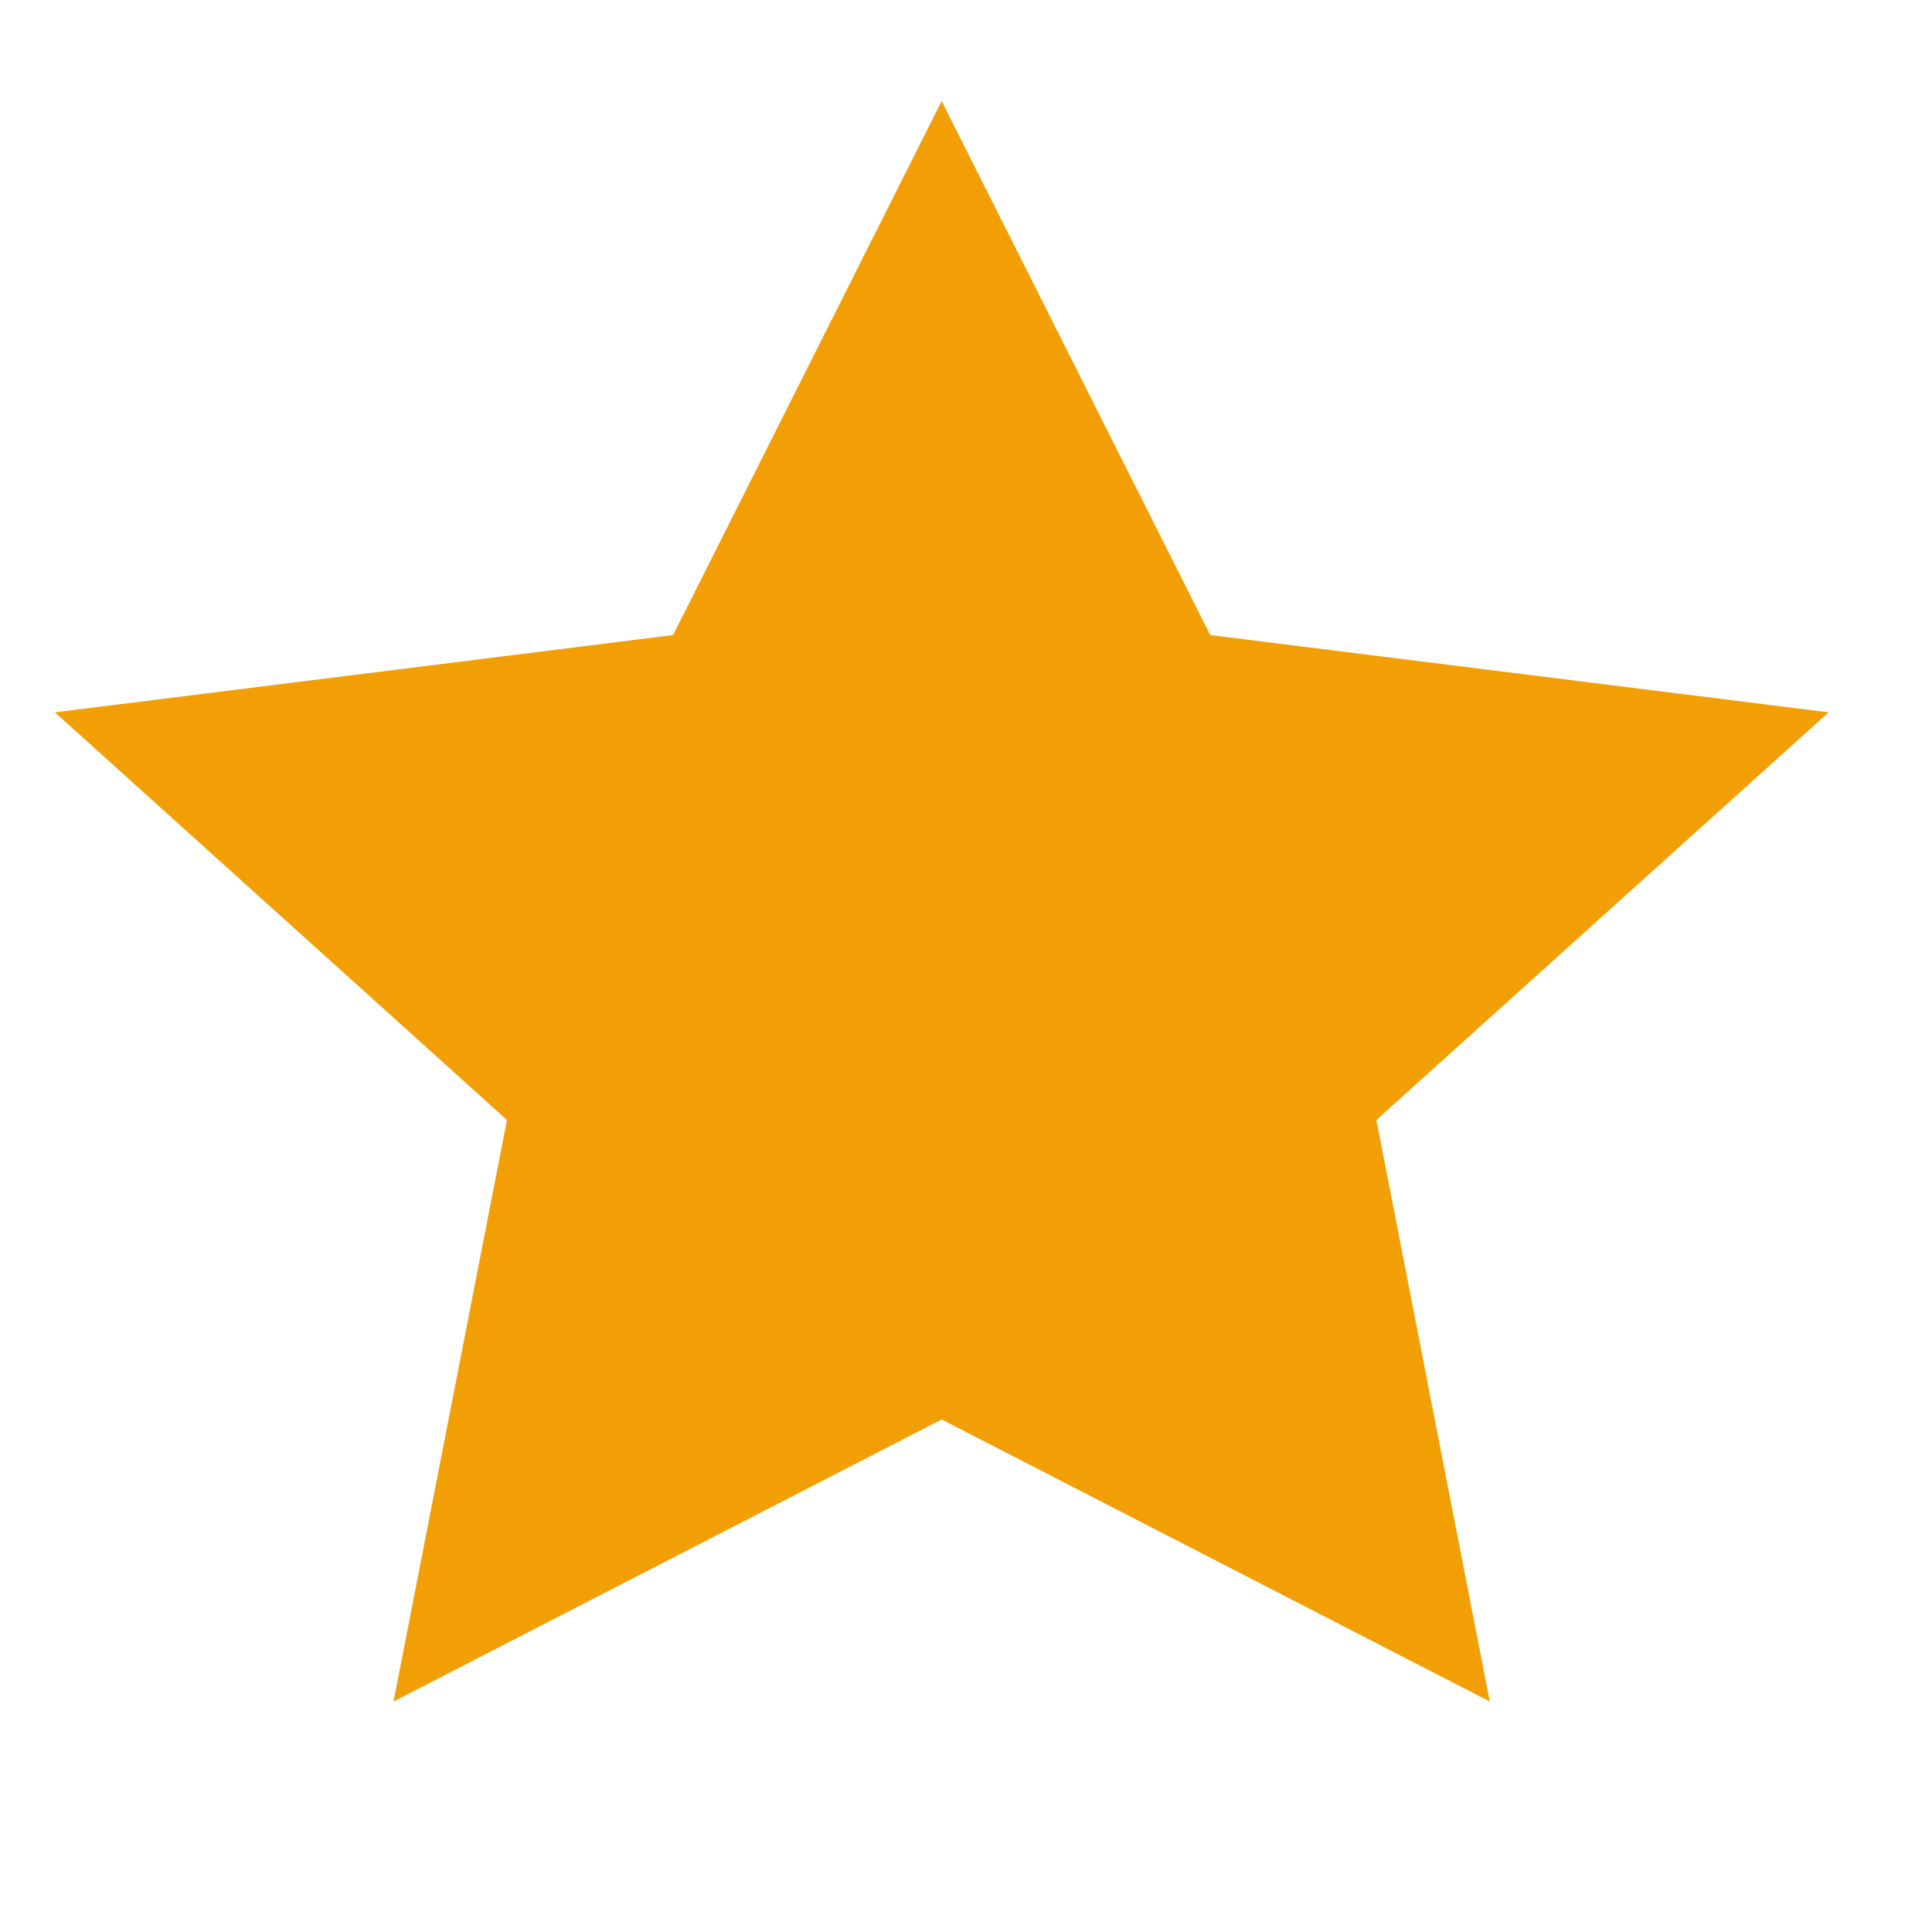 <svg width="10" height="10" fill="none" xmlns="http://www.w3.org/2000/svg"><path d="M4.874.523l1.39 2.764 3.201.4-2.341 2.11.587 3.01-2.837-1.46-2.837 1.46.587-3.01-2.34-2.11 3.2-.4L4.874.523z" fill="#F29F06"/></svg>